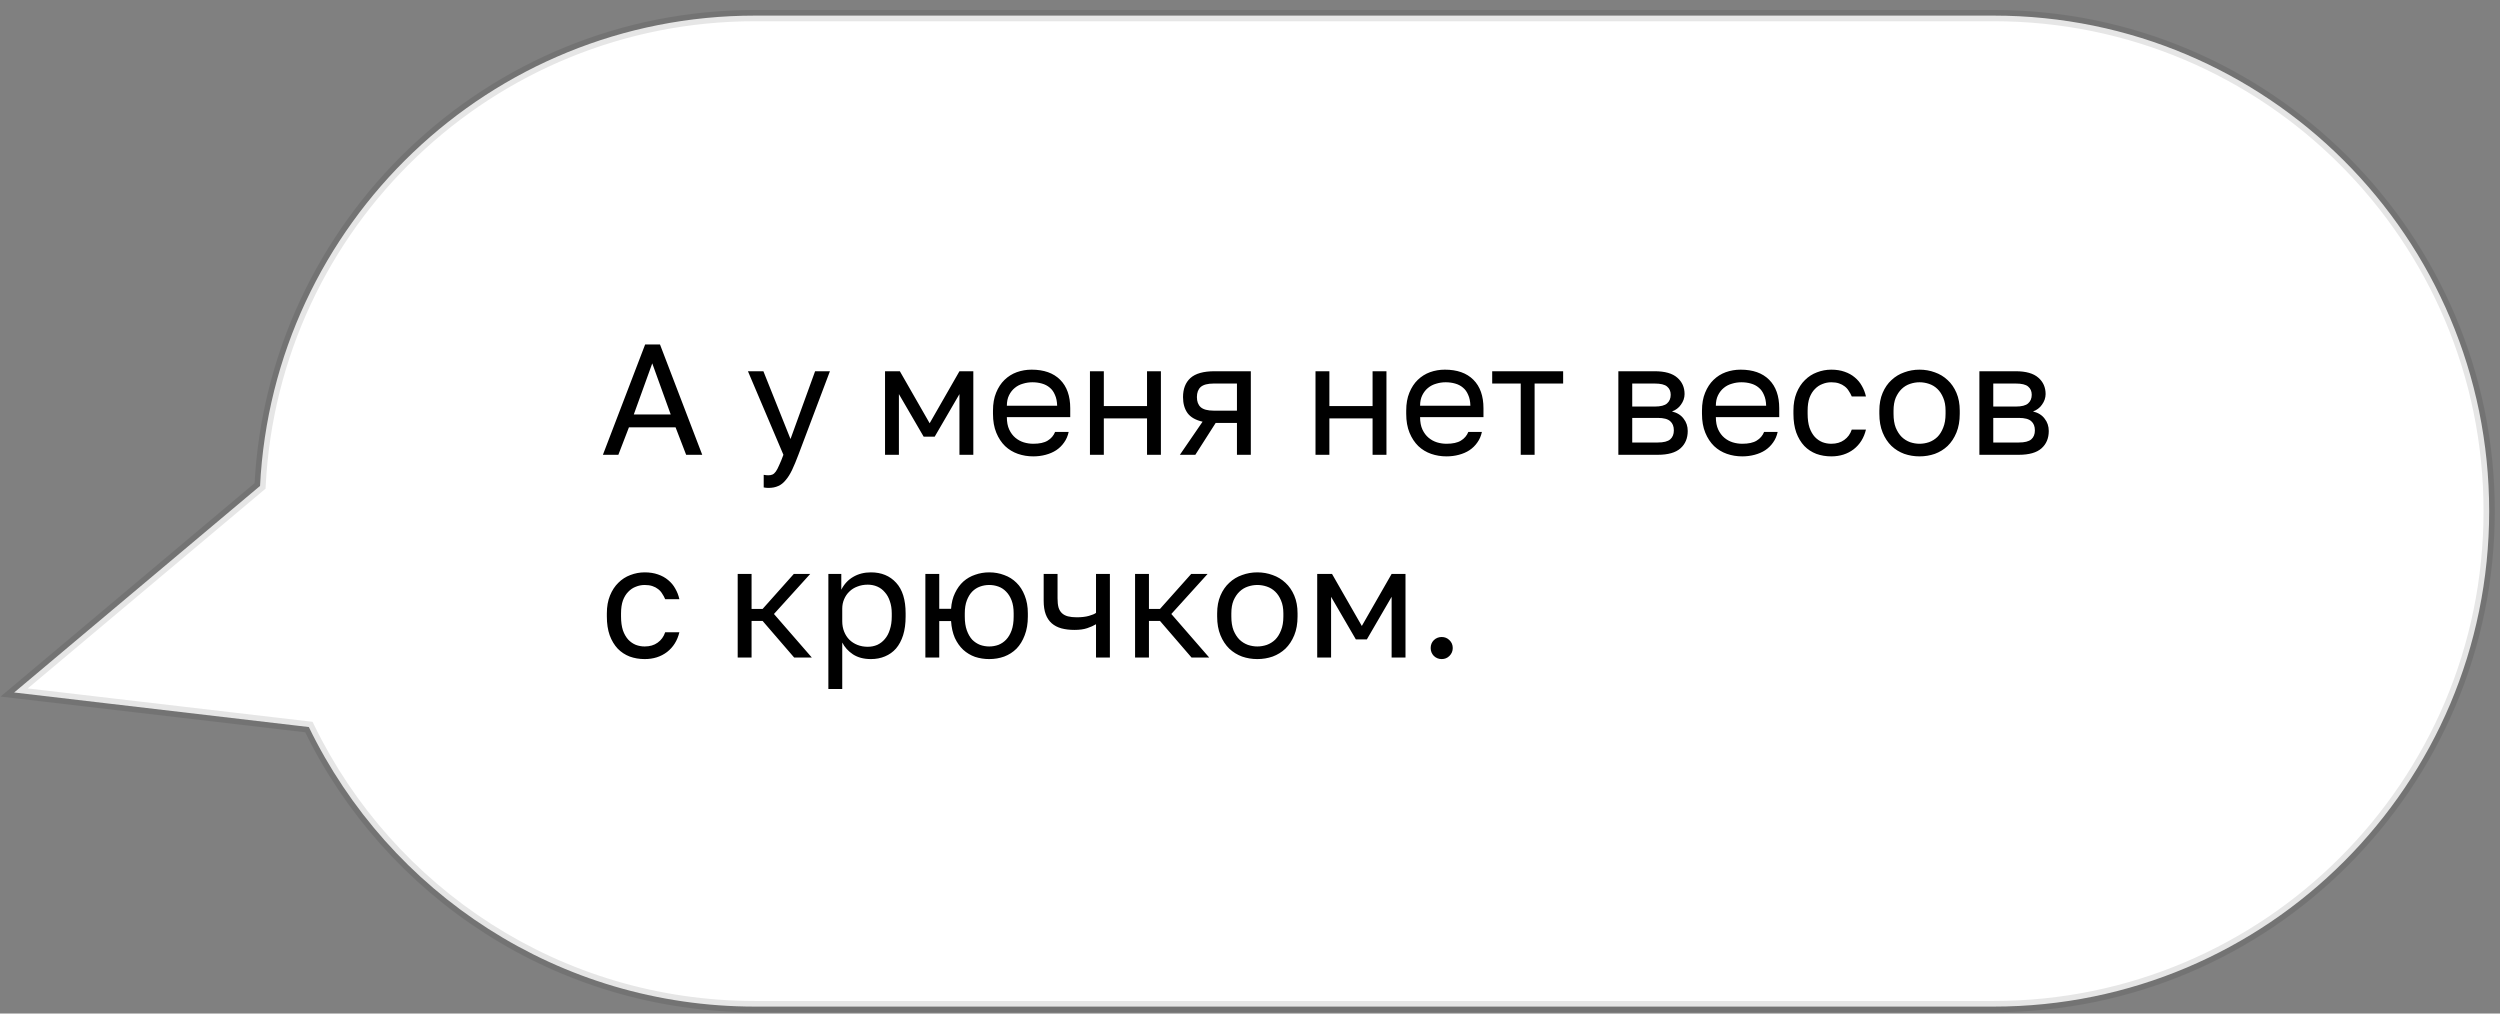 <?xml version="1.0" encoding="UTF-8"?> <svg xmlns="http://www.w3.org/2000/svg" width="222" height="90" viewBox="0 0 222 90" fill="none"><rect x="0" y="0" width="222" height="90" fill="#808080" stroke="none"/> <path fill-rule="evenodd" clip-rule="evenodd" d="M27.425 64.561L1.258 61.493L23.094 43.149C24.259 19.888 43.488 1.386 67.038 1.386H177.038C201.339 1.386 221.038 21.085 221.038 45.386C221.038 69.686 201.339 89.386 177.038 89.386H67.038C49.611 89.386 34.551 79.255 27.425 64.561Z" fill="white"></path> <path d="M27.425 64.561L27.875 64.343L27.755 64.096L27.483 64.064L27.425 64.561ZM1.258 61.493L0.936 61.111L0.05 61.855L1.2 61.99L1.258 61.493ZM23.094 43.149L23.416 43.532L23.582 43.392L23.593 43.174L23.094 43.149ZM27.483 64.064L1.316 60.997L1.2 61.99L27.367 65.058L27.483 64.064ZM1.579 61.876L23.416 43.532L22.772 42.767L0.936 61.111L1.579 61.876ZM23.593 43.174C24.745 20.178 43.755 1.886 67.038 1.886V0.886C43.22 0.886 23.772 19.598 22.595 43.124L23.593 43.174ZM67.038 1.886H177.038V0.886H67.038V1.886ZM177.038 1.886C201.063 1.886 220.538 21.361 220.538 45.386H221.538C221.538 20.809 201.615 0.886 177.038 0.886V1.886ZM220.538 45.386C220.538 69.41 201.063 88.886 177.038 88.886V89.886C201.615 89.886 221.538 69.962 221.538 45.386H220.538ZM177.038 88.886H67.038V89.886H177.038V88.886ZM67.038 88.886C49.81 88.886 34.92 78.871 27.875 64.343L26.975 64.779C34.181 79.639 49.413 89.886 67.038 89.886V88.886Z" fill="black" fill-opacity="0.1"></path> <path d="M59.992 37.95H55.848L54.91 40.386H53.538L57.29 30.586H58.606L62.358 40.386H60.93L59.992 37.95ZM56.282 36.802H59.558L57.92 32.266L56.282 36.802ZM68.237 43.326C68.097 43.326 67.957 43.312 67.817 43.284V42.164C67.957 42.192 68.097 42.206 68.237 42.206C68.377 42.206 68.498 42.182 68.601 42.136C68.703 42.089 68.801 42 68.895 41.87C68.988 41.739 69.086 41.552 69.189 41.31C69.301 41.076 69.427 40.768 69.567 40.386L66.417 32.966H67.789L70.197 38.986L72.381 32.966H73.697L70.897 40.386C70.701 40.908 70.514 41.356 70.337 41.73C70.159 42.103 69.968 42.406 69.763 42.64C69.567 42.882 69.347 43.055 69.105 43.158C68.862 43.27 68.573 43.326 68.237 43.326ZM78.591 32.966H79.907L82.553 37.586L85.199 32.966H86.431V40.386H85.199V34.996L83.001 38.776H82.021L79.823 34.996V40.386H78.591V32.966ZM91.747 40.526C91.271 40.526 90.818 40.451 90.389 40.302C89.96 40.152 89.582 39.924 89.255 39.616C88.928 39.298 88.667 38.902 88.471 38.426C88.275 37.95 88.177 37.39 88.177 36.746V36.466C88.177 35.85 88.27 35.318 88.457 34.87C88.644 34.412 88.891 34.034 89.199 33.736C89.516 33.428 89.88 33.199 90.291 33.05C90.711 32.9 91.15 32.826 91.607 32.826C92.699 32.826 93.543 33.124 94.141 33.722C94.738 34.319 95.037 35.164 95.037 36.256V37.04H89.409C89.409 37.478 89.479 37.847 89.619 38.146C89.759 38.444 89.941 38.687 90.165 38.874C90.389 39.06 90.636 39.196 90.907 39.28C91.187 39.364 91.467 39.406 91.747 39.406C92.307 39.406 92.736 39.312 93.035 39.126C93.343 38.939 93.562 38.682 93.693 38.356H94.897C94.822 38.71 94.687 39.023 94.491 39.294C94.304 39.564 94.071 39.793 93.791 39.98C93.52 40.157 93.207 40.292 92.853 40.386C92.507 40.479 92.139 40.526 91.747 40.526ZM91.677 33.946C91.388 33.946 91.108 33.988 90.837 34.072C90.566 34.146 90.323 34.272 90.109 34.45C89.903 34.618 89.736 34.832 89.605 35.094C89.474 35.355 89.409 35.668 89.409 36.032H93.875C93.865 35.649 93.8 35.327 93.679 35.066C93.567 34.795 93.413 34.58 93.217 34.422C93.021 34.254 92.787 34.132 92.517 34.058C92.255 33.983 91.975 33.946 91.677 33.946ZM96.788 32.966H98.02V36.06H101.856V32.966H103.088V40.386H101.856V37.152H98.02V40.386H96.788V32.966ZM106.789 37.446C106.173 37.306 105.73 37.054 105.459 36.69C105.188 36.316 105.053 35.84 105.053 35.262C105.053 34.534 105.272 33.969 105.711 33.568C106.159 33.166 106.873 32.966 107.853 32.966H111.073V40.386H109.841V37.558H107.951L106.145 40.386H104.773L106.789 37.446ZM106.285 35.262C106.285 35.654 106.397 35.952 106.621 36.158C106.854 36.363 107.242 36.466 107.783 36.466H109.841V34.058H107.783C107.242 34.058 106.854 34.16 106.621 34.366C106.397 34.571 106.285 34.87 106.285 35.262ZM116.817 32.966H118.049V36.06H121.885V32.966H123.117V40.386H121.885V37.152H118.049V40.386H116.817V32.966ZM128.442 40.526C127.966 40.526 127.514 40.451 127.084 40.302C126.655 40.152 126.277 39.924 125.95 39.616C125.624 39.298 125.362 38.902 125.166 38.426C124.97 37.95 124.872 37.39 124.872 36.746V36.466C124.872 35.85 124.966 35.318 125.152 34.87C125.339 34.412 125.586 34.034 125.894 33.736C126.212 33.428 126.576 33.199 126.986 33.05C127.406 32.9 127.845 32.826 128.302 32.826C129.394 32.826 130.239 33.124 130.836 33.722C131.434 34.319 131.732 35.164 131.732 36.256V37.04H126.104C126.104 37.478 126.174 37.847 126.314 38.146C126.454 38.444 126.636 38.687 126.86 38.874C127.084 39.06 127.332 39.196 127.602 39.28C127.882 39.364 128.162 39.406 128.442 39.406C129.002 39.406 129.432 39.312 129.73 39.126C130.038 38.939 130.258 38.682 130.388 38.356H131.592C131.518 38.71 131.382 39.023 131.186 39.294C131 39.564 130.766 39.793 130.486 39.98C130.216 40.157 129.903 40.292 129.548 40.386C129.203 40.479 128.834 40.526 128.442 40.526ZM128.372 33.946C128.083 33.946 127.803 33.988 127.532 34.072C127.262 34.146 127.019 34.272 126.804 34.45C126.599 34.618 126.431 34.832 126.3 35.094C126.17 35.355 126.104 35.668 126.104 36.032H130.57C130.561 35.649 130.496 35.327 130.374 35.066C130.262 34.795 130.108 34.58 129.912 34.422C129.716 34.254 129.483 34.132 129.212 34.058C128.951 33.983 128.671 33.946 128.372 33.946ZM135.041 34.058H132.507V32.966H138.807V34.058H136.273V40.386H135.041V34.058ZM143.71 32.966H146.93C147.845 32.966 148.517 33.157 148.946 33.54C149.375 33.913 149.59 34.398 149.59 34.996C149.59 35.154 149.562 35.318 149.506 35.486C149.45 35.644 149.371 35.794 149.268 35.934C149.175 36.074 149.058 36.195 148.918 36.298C148.787 36.4 148.638 36.48 148.47 36.536C148.927 36.648 149.273 36.862 149.506 37.18C149.749 37.488 149.87 37.852 149.87 38.272C149.87 38.916 149.655 39.429 149.226 39.812C148.797 40.194 148.125 40.386 147.21 40.386H143.71V32.966ZM147.21 39.294C147.733 39.294 148.101 39.2 148.316 39.014C148.531 38.827 148.638 38.561 148.638 38.216C148.638 37.861 148.531 37.59 148.316 37.404C148.101 37.208 147.733 37.11 147.21 37.11H144.942V39.294H147.21ZM146.93 36.102C147.462 36.102 147.831 36.008 148.036 35.822C148.251 35.635 148.358 35.378 148.358 35.052C148.358 34.744 148.251 34.501 148.036 34.324C147.831 34.146 147.462 34.058 146.93 34.058H144.942V36.102H146.93ZM154.706 40.526C154.23 40.526 153.777 40.451 153.348 40.302C152.919 40.152 152.541 39.924 152.214 39.616C151.887 39.298 151.626 38.902 151.43 38.426C151.234 37.95 151.136 37.39 151.136 36.746V36.466C151.136 35.85 151.229 35.318 151.416 34.87C151.603 34.412 151.85 34.034 152.158 33.736C152.475 33.428 152.839 33.199 153.25 33.05C153.67 32.9 154.109 32.826 154.566 32.826C155.658 32.826 156.503 33.124 157.1 33.722C157.697 34.319 157.996 35.164 157.996 36.256V37.04H152.368C152.368 37.478 152.438 37.847 152.578 38.146C152.718 38.444 152.9 38.687 153.124 38.874C153.348 39.06 153.595 39.196 153.866 39.28C154.146 39.364 154.426 39.406 154.706 39.406C155.266 39.406 155.695 39.312 155.994 39.126C156.302 38.939 156.521 38.682 156.652 38.356H157.856C157.781 38.71 157.646 39.023 157.45 39.294C157.263 39.564 157.03 39.793 156.75 39.98C156.479 40.157 156.167 40.292 155.812 40.386C155.467 40.479 155.098 40.526 154.706 40.526ZM154.636 33.946C154.347 33.946 154.067 33.988 153.796 34.072C153.525 34.146 153.283 34.272 153.068 34.45C152.863 34.618 152.695 34.832 152.564 35.094C152.433 35.355 152.368 35.668 152.368 36.032H156.834C156.825 35.649 156.759 35.327 156.638 35.066C156.526 34.795 156.372 34.58 156.176 34.422C155.98 34.254 155.747 34.132 155.476 34.058C155.215 33.983 154.935 33.946 154.636 33.946ZM162.617 40.526C162.141 40.526 161.698 40.451 161.287 40.302C160.876 40.143 160.522 39.91 160.223 39.602C159.924 39.284 159.686 38.888 159.509 38.412C159.341 37.936 159.257 37.38 159.257 36.746V36.466C159.257 35.868 159.35 35.341 159.537 34.884C159.724 34.426 159.971 34.048 160.279 33.75C160.587 33.442 160.942 33.213 161.343 33.064C161.754 32.905 162.178 32.826 162.617 32.826C163.056 32.826 163.448 32.886 163.793 33.008C164.148 33.129 164.451 33.297 164.703 33.512C164.964 33.726 165.174 33.978 165.333 34.268C165.501 34.557 165.622 34.87 165.697 35.206H164.437C164.362 35.028 164.274 34.865 164.171 34.716C164.078 34.557 163.956 34.422 163.807 34.31C163.667 34.198 163.499 34.109 163.303 34.044C163.107 33.978 162.878 33.946 162.617 33.946C162.346 33.946 162.085 33.997 161.833 34.1C161.581 34.193 161.357 34.342 161.161 34.548C160.965 34.744 160.806 35 160.685 35.318C160.573 35.635 160.517 36.018 160.517 36.466V36.746C160.517 37.222 160.573 37.632 160.685 37.978C160.806 38.314 160.965 38.589 161.161 38.804C161.357 39.009 161.581 39.163 161.833 39.266C162.085 39.359 162.346 39.406 162.617 39.406C163.074 39.406 163.457 39.294 163.765 39.07C164.082 38.846 164.306 38.538 164.437 38.146H165.697C165.52 38.883 165.156 39.466 164.605 39.896C164.054 40.316 163.392 40.526 162.617 40.526ZM170.456 40.526C169.98 40.526 169.527 40.451 169.098 40.302C168.669 40.143 168.291 39.91 167.964 39.602C167.637 39.284 167.376 38.888 167.18 38.412C166.984 37.936 166.886 37.38 166.886 36.746V36.466C166.886 35.868 166.984 35.341 167.18 34.884C167.376 34.426 167.637 34.048 167.964 33.75C168.291 33.442 168.669 33.213 169.098 33.064C169.527 32.905 169.98 32.826 170.456 32.826C170.932 32.826 171.385 32.905 171.814 33.064C172.243 33.213 172.621 33.442 172.948 33.75C173.275 34.048 173.536 34.426 173.732 34.884C173.928 35.341 174.026 35.868 174.026 36.466V36.746C174.026 37.38 173.928 37.936 173.732 38.412C173.536 38.888 173.275 39.284 172.948 39.602C172.621 39.91 172.243 40.143 171.814 40.302C171.385 40.451 170.932 40.526 170.456 40.526ZM170.456 39.406C170.736 39.406 171.016 39.359 171.296 39.266C171.576 39.163 171.823 39.009 172.038 38.804C172.253 38.589 172.425 38.314 172.556 37.978C172.696 37.642 172.766 37.231 172.766 36.746V36.466C172.766 36.018 172.696 35.635 172.556 35.318C172.425 35 172.253 34.739 172.038 34.534C171.823 34.328 171.576 34.179 171.296 34.086C171.016 33.992 170.736 33.946 170.456 33.946C170.176 33.946 169.896 33.992 169.616 34.086C169.336 34.179 169.089 34.328 168.874 34.534C168.659 34.739 168.482 35 168.342 35.318C168.211 35.635 168.146 36.018 168.146 36.466V36.746C168.146 37.231 168.211 37.642 168.342 37.978C168.482 38.314 168.659 38.589 168.874 38.804C169.089 39.009 169.336 39.163 169.616 39.266C169.896 39.359 170.176 39.406 170.456 39.406ZM175.77 32.966H178.99C179.905 32.966 180.577 33.157 181.006 33.54C181.436 33.913 181.65 34.398 181.65 34.996C181.65 35.154 181.622 35.318 181.566 35.486C181.51 35.644 181.431 35.794 181.328 35.934C181.235 36.074 181.118 36.195 180.978 36.298C180.848 36.4 180.698 36.48 180.53 36.536C180.988 36.648 181.333 36.862 181.566 37.18C181.809 37.488 181.93 37.852 181.93 38.272C181.93 38.916 181.716 39.429 181.286 39.812C180.857 40.194 180.185 40.386 179.27 40.386H175.77V32.966ZM179.27 39.294C179.793 39.294 180.162 39.2 180.376 39.014C180.591 38.827 180.698 38.561 180.698 38.216C180.698 37.861 180.591 37.59 180.376 37.404C180.162 37.208 179.793 37.11 179.27 37.11H177.002V39.294H179.27ZM178.99 36.102C179.522 36.102 179.891 36.008 180.096 35.822C180.311 35.635 180.418 35.378 180.418 35.052C180.418 34.744 180.311 34.501 180.096 34.324C179.891 34.146 179.522 34.058 178.99 34.058H177.002V36.102H178.99ZM57.248 58.526C56.772 58.526 56.328 58.451 55.918 58.302C55.507 58.143 55.153 57.91 54.854 57.602C54.555 57.284 54.317 56.888 54.14 56.412C53.972 55.936 53.888 55.38 53.888 54.746V54.466C53.888 53.868 53.981 53.341 54.168 52.884C54.355 52.426 54.602 52.048 54.91 51.75C55.218 51.442 55.572 51.213 55.974 51.064C56.385 50.905 56.809 50.826 57.248 50.826C57.687 50.826 58.078 50.886 58.424 51.008C58.779 51.129 59.082 51.297 59.334 51.512C59.595 51.726 59.805 51.978 59.964 52.268C60.132 52.557 60.253 52.87 60.328 53.206H59.068C58.993 53.028 58.904 52.865 58.802 52.716C58.709 52.557 58.587 52.422 58.438 52.31C58.298 52.198 58.13 52.109 57.934 52.044C57.738 51.978 57.509 51.946 57.248 51.946C56.977 51.946 56.716 51.997 56.464 52.1C56.212 52.193 55.988 52.342 55.792 52.548C55.596 52.744 55.437 53 55.316 53.318C55.204 53.635 55.148 54.018 55.148 54.466V54.746C55.148 55.222 55.204 55.632 55.316 55.978C55.437 56.314 55.596 56.589 55.792 56.804C55.988 57.009 56.212 57.163 56.464 57.266C56.716 57.359 56.977 57.406 57.248 57.406C57.705 57.406 58.088 57.294 58.396 57.07C58.713 56.846 58.937 56.538 59.068 56.146H60.328C60.151 56.883 59.786 57.466 59.236 57.896C58.685 58.316 58.023 58.526 57.248 58.526ZM65.507 50.966H66.739V54.074H67.719L70.491 50.966H71.947L68.727 54.522L72.087 58.386H70.519L67.719 55.138H66.739V58.386H65.507V50.966ZM73.559 50.966H74.707V52.366C74.96 51.871 75.309 51.493 75.757 51.232C76.215 50.961 76.742 50.826 77.34 50.826C78.273 50.826 79.019 51.134 79.579 51.75C80.139 52.356 80.419 53.262 80.419 54.466V54.746C80.419 55.38 80.345 55.936 80.195 56.412C80.046 56.878 79.836 57.27 79.566 57.588C79.295 57.896 78.968 58.129 78.585 58.288C78.212 58.446 77.797 58.526 77.34 58.526C76.705 58.526 76.173 58.386 75.743 58.106C75.323 57.826 75.006 57.476 74.791 57.056V61.186H73.559V50.966ZM77.059 57.434C77.358 57.434 77.638 57.378 77.9 57.266C78.161 57.144 78.385 56.972 78.572 56.748C78.767 56.524 78.917 56.244 79.019 55.908C79.132 55.572 79.188 55.184 79.188 54.746V54.466C79.188 54.064 79.132 53.705 79.019 53.388C78.917 53.07 78.767 52.804 78.572 52.59C78.385 52.366 78.161 52.198 77.9 52.086C77.638 51.974 77.358 51.918 77.059 51.918C76.724 51.918 76.415 51.974 76.135 52.086C75.856 52.188 75.618 52.338 75.421 52.534C75.225 52.72 75.072 52.944 74.96 53.206C74.847 53.467 74.791 53.747 74.791 54.046V55.166C74.791 55.502 74.847 55.81 74.96 56.09C75.072 56.37 75.225 56.608 75.421 56.804C75.618 57 75.856 57.154 76.135 57.266C76.415 57.378 76.724 57.434 77.059 57.434ZM82.173 50.966H83.405V54.06H84.455C84.492 53.528 84.609 53.061 84.805 52.66C85.001 52.249 85.248 51.908 85.547 51.638C85.855 51.367 86.205 51.166 86.597 51.036C86.989 50.896 87.404 50.826 87.843 50.826C88.319 50.826 88.762 50.905 89.173 51.064C89.593 51.213 89.957 51.442 90.265 51.75C90.573 52.048 90.815 52.426 90.993 52.884C91.179 53.341 91.273 53.868 91.273 54.466V54.746C91.273 55.38 91.179 55.936 90.993 56.412C90.815 56.888 90.573 57.284 90.265 57.602C89.957 57.91 89.593 58.143 89.173 58.302C88.762 58.451 88.319 58.526 87.843 58.526C87.404 58.526 86.984 58.46 86.583 58.33C86.191 58.19 85.841 57.98 85.533 57.7C85.234 57.42 84.987 57.07 84.791 56.65C84.604 56.22 84.492 55.721 84.455 55.152H83.405V58.386H82.173V50.966ZM87.843 57.406C88.123 57.406 88.393 57.359 88.655 57.266C88.916 57.163 89.145 57.009 89.341 56.804C89.546 56.589 89.709 56.314 89.831 55.978C89.952 55.642 90.013 55.231 90.013 54.746V54.466C90.013 54.018 89.952 53.635 89.831 53.318C89.709 53 89.546 52.739 89.341 52.534C89.145 52.328 88.916 52.179 88.655 52.086C88.393 51.992 88.123 51.946 87.843 51.946C87.563 51.946 87.292 51.992 87.031 52.086C86.769 52.179 86.536 52.328 86.331 52.534C86.135 52.739 85.976 53 85.855 53.318C85.733 53.635 85.673 54.018 85.673 54.466V54.746C85.673 55.231 85.733 55.642 85.855 55.978C85.976 56.314 86.135 56.589 86.331 56.804C86.536 57.009 86.769 57.163 87.031 57.266C87.292 57.359 87.563 57.406 87.843 57.406ZM97.326 55.432C97.112 55.562 96.85 55.679 96.542 55.782C96.243 55.884 95.865 55.936 95.408 55.936C94.979 55.936 94.591 55.889 94.246 55.796C93.91 55.702 93.626 55.553 93.392 55.348C93.159 55.142 92.981 54.876 92.86 54.55C92.739 54.223 92.678 53.822 92.678 53.346V50.966H93.91V53.136C93.91 53.453 93.938 53.719 93.994 53.934C94.059 54.148 94.162 54.321 94.302 54.452C94.442 54.582 94.62 54.676 94.834 54.732C95.049 54.788 95.31 54.816 95.618 54.816C96.038 54.816 96.397 54.774 96.696 54.69C96.995 54.606 97.205 54.517 97.326 54.424V50.966H98.558V58.386H97.326V55.432ZM100.794 50.966H102.026V54.074H103.006L105.778 50.966H107.234L104.014 54.522L107.374 58.386H105.806L103.006 55.138H102.026V58.386H100.794V50.966ZM111.653 58.526C111.177 58.526 110.724 58.451 110.295 58.302C109.866 58.143 109.488 57.91 109.161 57.602C108.834 57.284 108.573 56.888 108.377 56.412C108.181 55.936 108.083 55.38 108.083 54.746V54.466C108.083 53.868 108.181 53.341 108.377 52.884C108.573 52.426 108.834 52.048 109.161 51.75C109.488 51.442 109.866 51.213 110.295 51.064C110.724 50.905 111.177 50.826 111.653 50.826C112.129 50.826 112.582 50.905 113.011 51.064C113.44 51.213 113.818 51.442 114.145 51.75C114.472 52.048 114.733 52.426 114.929 52.884C115.125 53.341 115.223 53.868 115.223 54.466V54.746C115.223 55.38 115.125 55.936 114.929 56.412C114.733 56.888 114.472 57.284 114.145 57.602C113.818 57.91 113.44 58.143 113.011 58.302C112.582 58.451 112.129 58.526 111.653 58.526ZM111.653 57.406C111.933 57.406 112.213 57.359 112.493 57.266C112.773 57.163 113.02 57.009 113.235 56.804C113.45 56.589 113.622 56.314 113.753 55.978C113.893 55.642 113.963 55.231 113.963 54.746V54.466C113.963 54.018 113.893 53.635 113.753 53.318C113.622 53 113.45 52.739 113.235 52.534C113.02 52.328 112.773 52.179 112.493 52.086C112.213 51.992 111.933 51.946 111.653 51.946C111.373 51.946 111.093 51.992 110.813 52.086C110.533 52.179 110.286 52.328 110.071 52.534C109.856 52.739 109.679 53 109.539 53.318C109.408 53.635 109.343 54.018 109.343 54.466V54.746C109.343 55.231 109.408 55.642 109.539 55.978C109.679 56.314 109.856 56.589 110.071 56.804C110.286 57.009 110.533 57.163 110.813 57.266C111.093 57.359 111.373 57.406 111.653 57.406ZM116.968 50.966H118.284L120.93 55.586L123.576 50.966H124.808V58.386H123.576V52.996L121.378 56.776H120.398L118.2 52.996V58.386H116.968V50.966ZM128.024 58.526C127.753 58.526 127.52 58.432 127.324 58.246C127.137 58.05 127.044 57.816 127.044 57.546C127.044 57.266 127.137 57.032 127.324 56.846C127.52 56.659 127.753 56.566 128.024 56.566C128.294 56.566 128.523 56.659 128.71 56.846C128.906 57.032 129.004 57.266 129.004 57.546C129.004 57.816 128.906 58.05 128.71 58.246C128.523 58.432 128.294 58.526 128.024 58.526Z" fill="black"></path> </svg> 